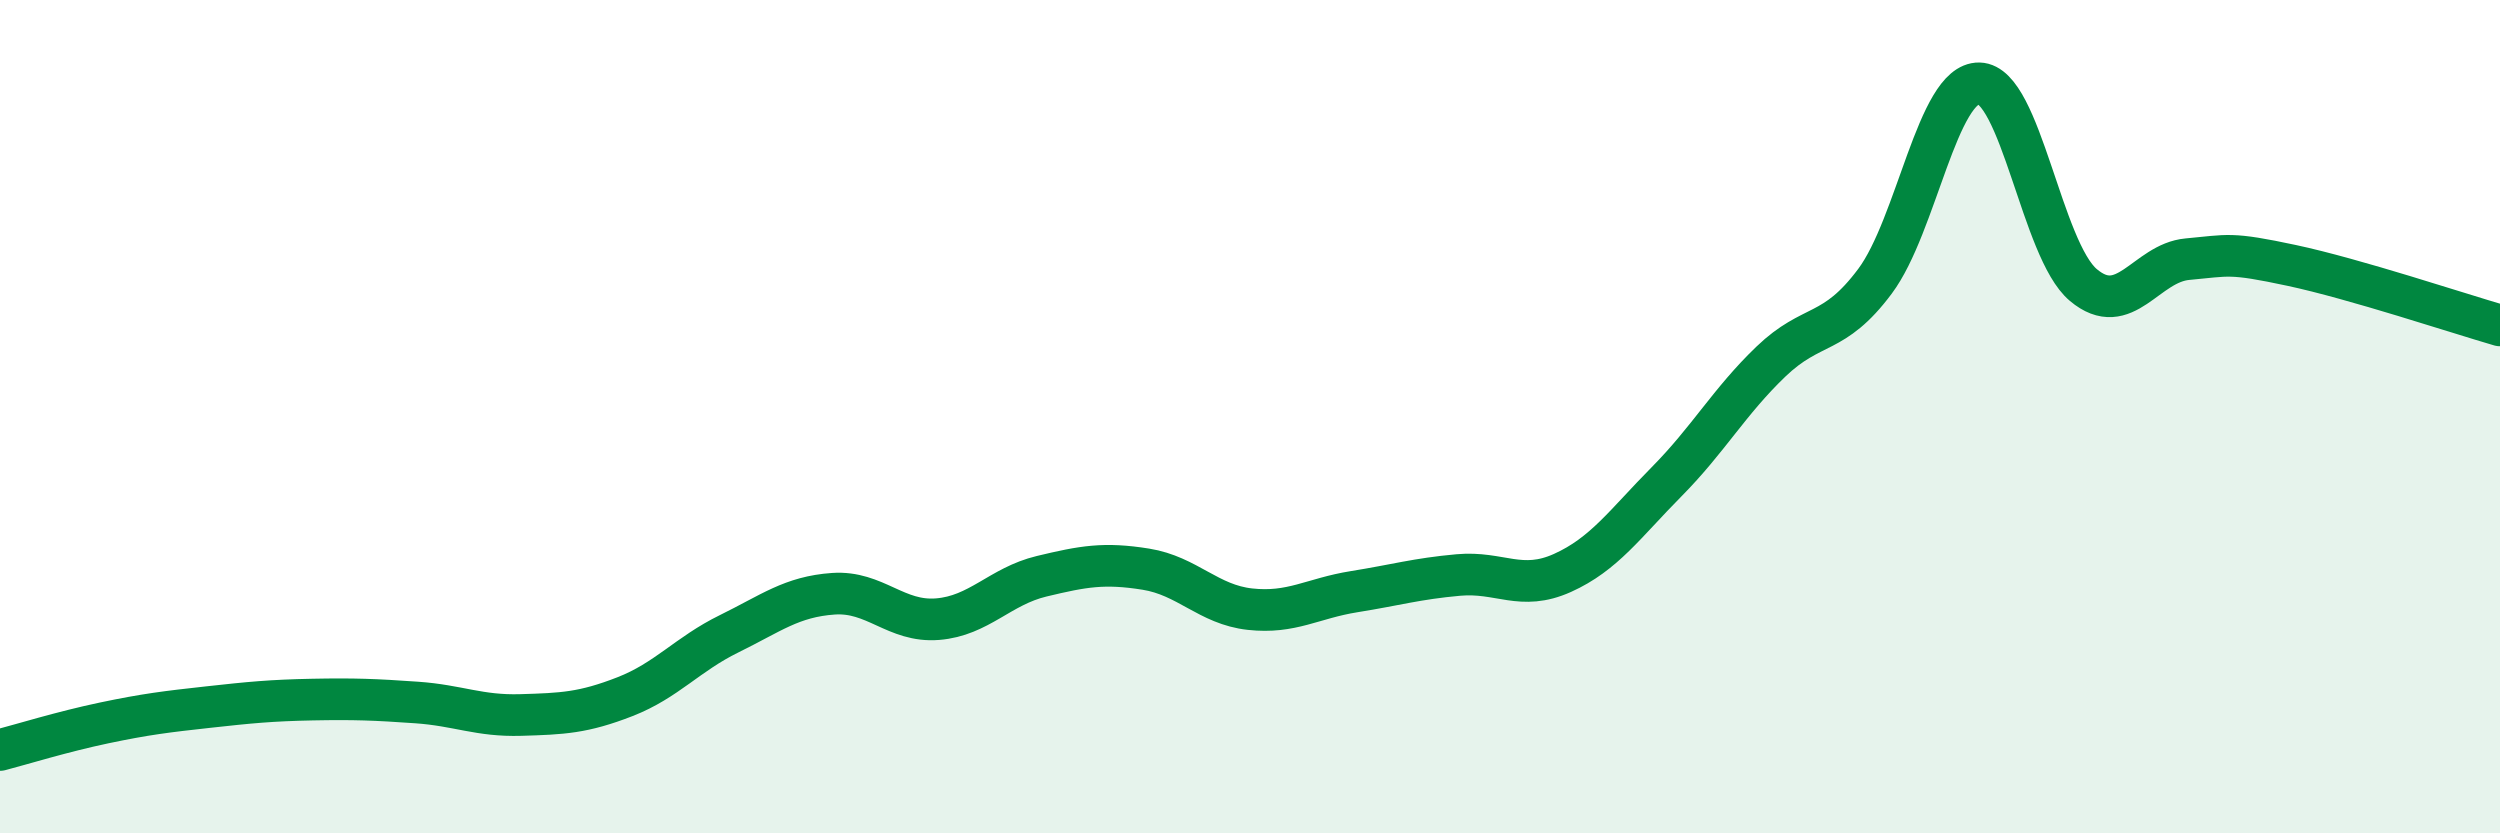 
    <svg width="60" height="20" viewBox="0 0 60 20" xmlns="http://www.w3.org/2000/svg">
      <path
        d="M 0,18 C 0.5,17.87 1.5,17.56 2.5,17.35 C 3.5,17.14 4,17.08 5,16.97 C 6,16.86 6.5,16.81 7.5,16.79 C 8.5,16.77 9,16.79 10,16.86 C 11,16.93 11.5,17.19 12.5,17.16 C 13.5,17.13 14,17.11 15,16.72 C 16,16.33 16.5,15.7 17.5,15.21 C 18.5,14.72 19,14.32 20,14.25 C 21,14.18 21.5,14.94 22.5,14.86 C 23.5,14.78 24,14.07 25,13.83 C 26,13.59 26.5,13.5 27.5,13.66 C 28.5,13.82 29,14.51 30,14.62 C 31,14.73 31.5,14.36 32.5,14.2 C 33.5,14.04 34,13.89 35,13.8 C 36,13.71 36.5,14.2 37.5,13.75 C 38.5,13.3 39,12.57 40,11.56 C 41,10.55 41.5,9.64 42.5,8.68 C 43.5,7.72 44,8.09 45,6.75 C 46,5.41 46.5,1.98 47.5,2 C 48.5,2.02 49,6 50,6.84 C 51,7.68 51.5,6.31 52.5,6.22 C 53.5,6.13 53.5,6.05 55,6.37 C 56.5,6.69 59,7.52 60,7.81L60 20L0 20Z"
        fill="#008740"
        opacity="0.1"
        stroke-linecap="round"
        stroke-linejoin="round"
      />
      <path
        d="M 0,18 C 0.5,17.87 1.5,17.56 2.5,17.35 C 3.5,17.14 4,17.08 5,16.97 C 6,16.86 6.5,16.81 7.5,16.79 C 8.5,16.77 9,16.79 10,16.86 C 11,16.93 11.5,17.19 12.5,17.16 C 13.5,17.13 14,17.11 15,16.72 C 16,16.33 16.5,15.7 17.5,15.21 C 18.5,14.72 19,14.32 20,14.25 C 21,14.18 21.5,14.94 22.5,14.86 C 23.5,14.78 24,14.07 25,13.83 C 26,13.59 26.5,13.5 27.5,13.66 C 28.5,13.82 29,14.51 30,14.62 C 31,14.73 31.5,14.36 32.5,14.2 C 33.5,14.04 34,13.89 35,13.8 C 36,13.71 36.5,14.2 37.5,13.75 C 38.5,13.3 39,12.57 40,11.56 C 41,10.55 41.5,9.64 42.5,8.68 C 43.5,7.72 44,8.09 45,6.75 C 46,5.41 46.5,1.98 47.5,2 C 48.5,2.02 49,6 50,6.84 C 51,7.68 51.5,6.31 52.5,6.22 C 53.5,6.13 53.5,6.05 55,6.37 C 56.5,6.69 59,7.52 60,7.81"
        stroke="#008740"
        stroke-width="1"
        fill="none"
        stroke-linecap="round"
        stroke-linejoin="round"
      />
    </svg>
  